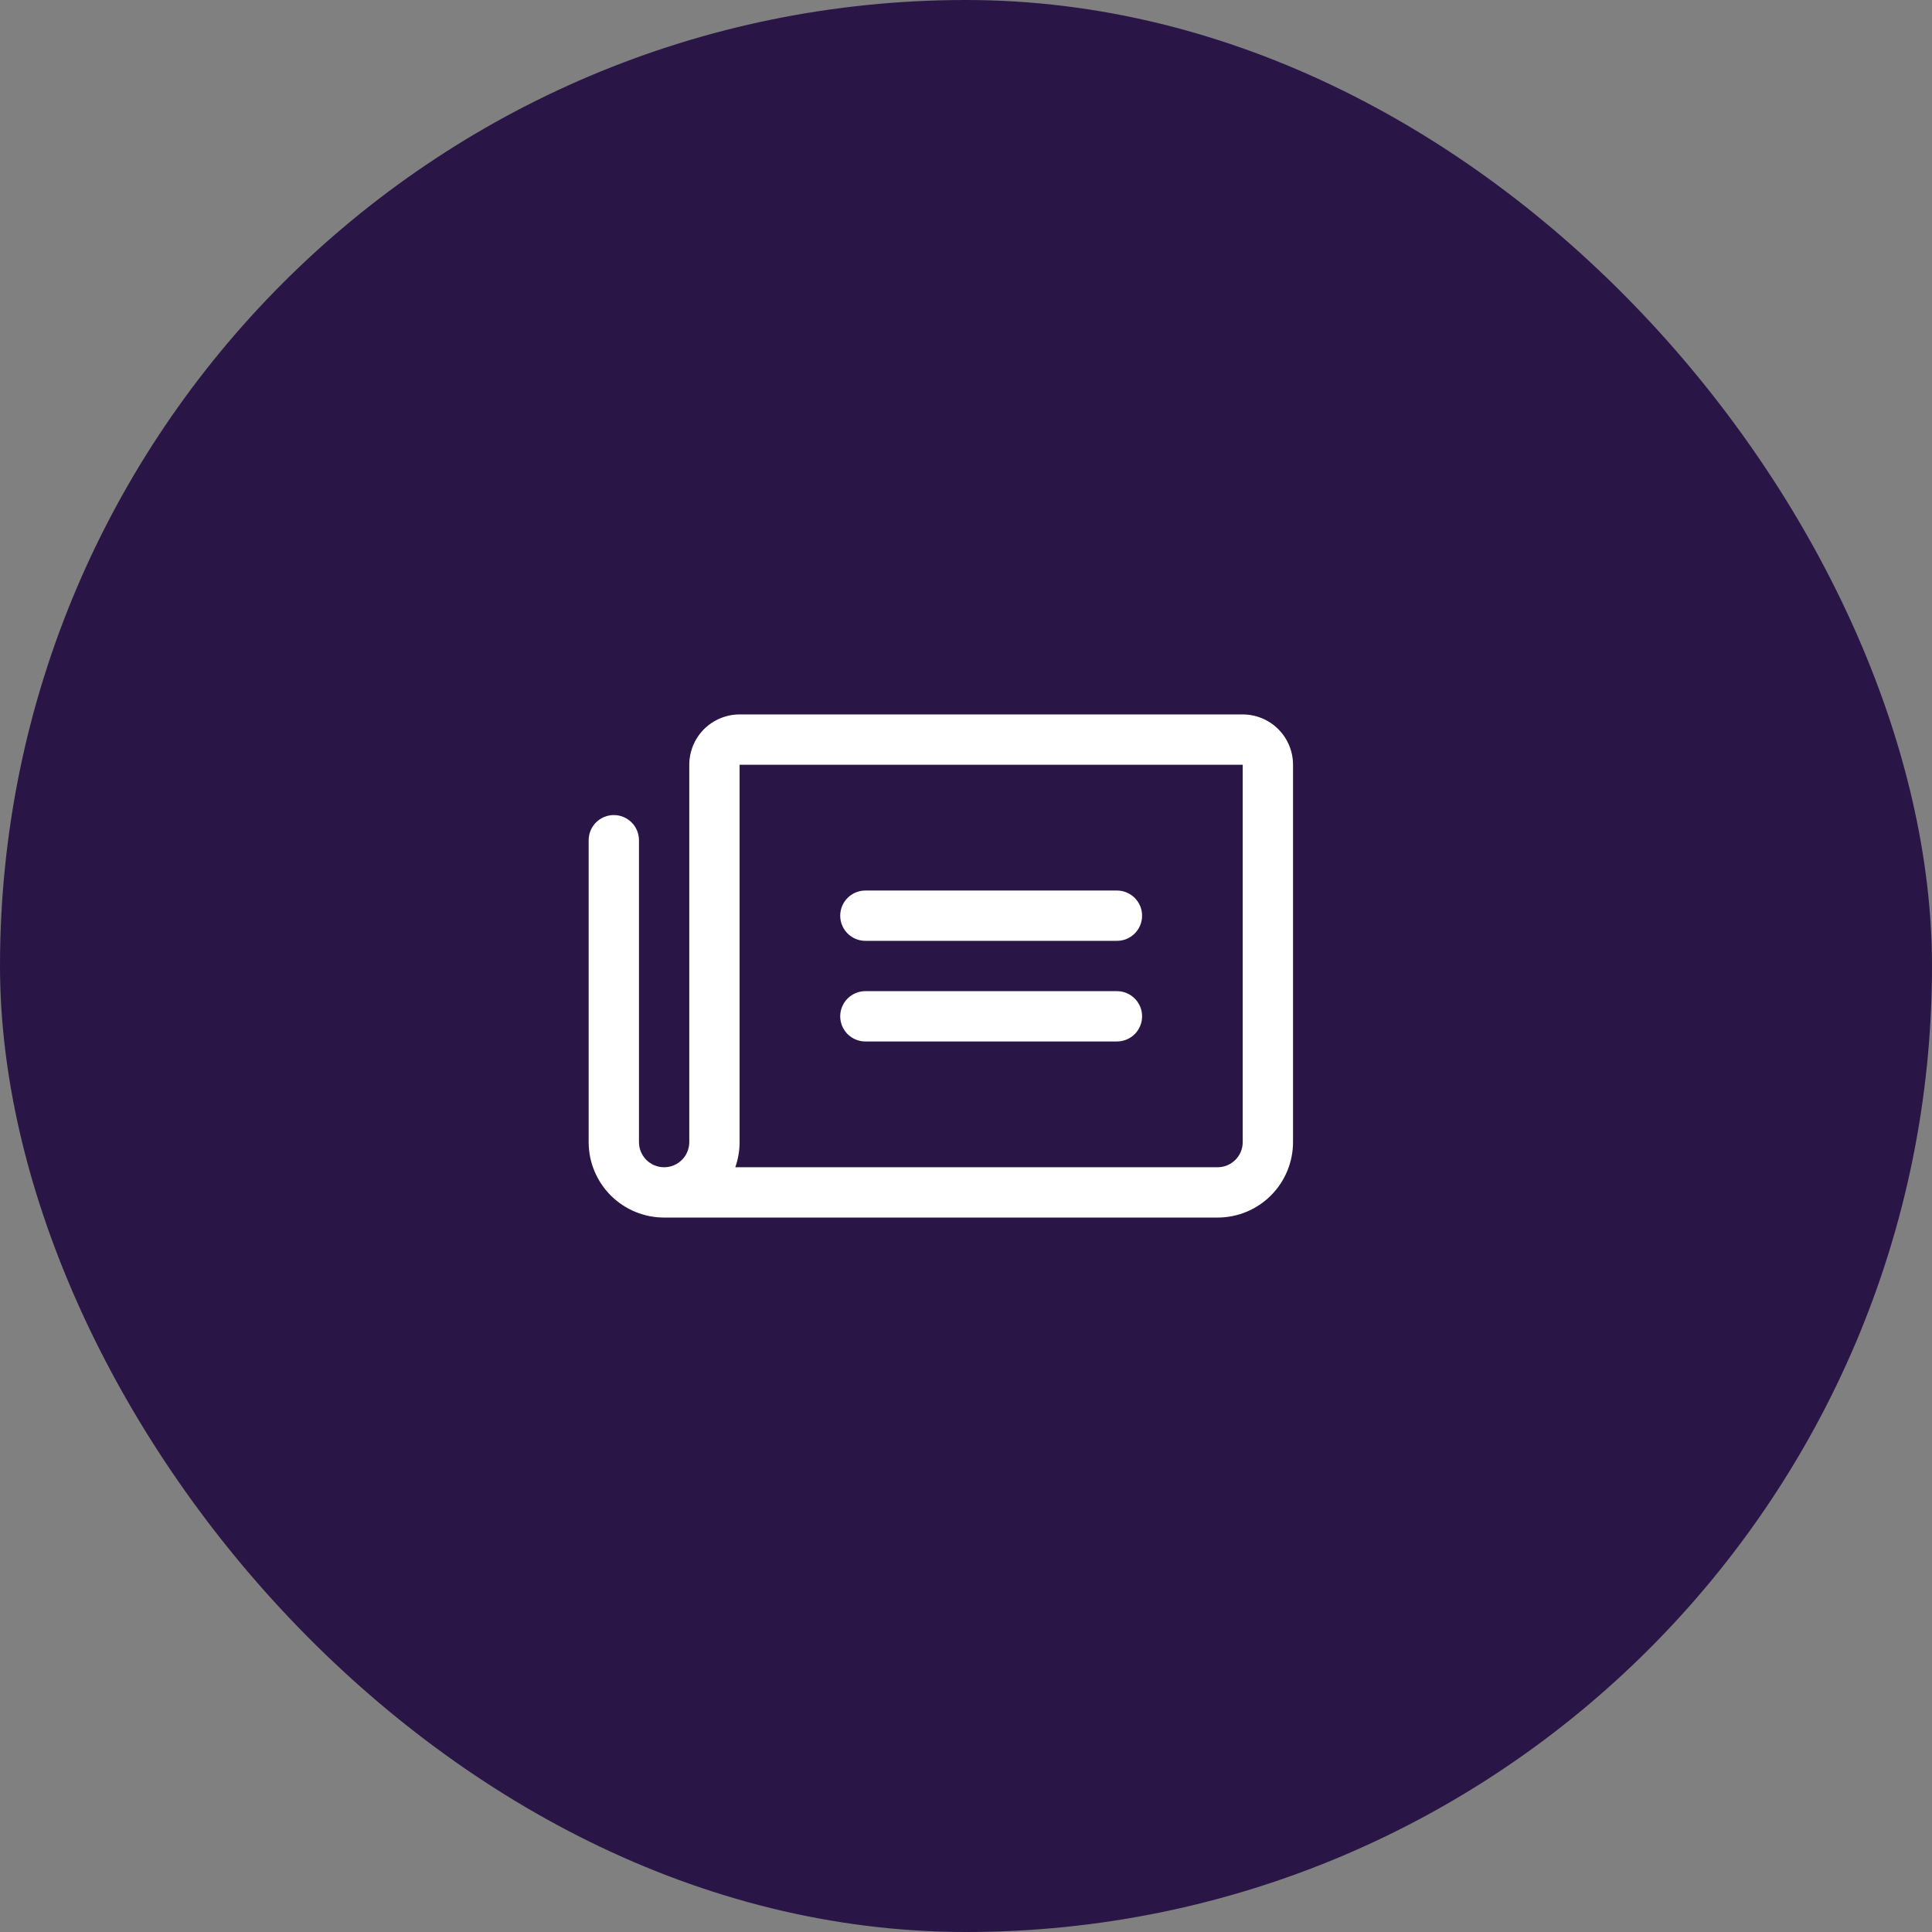 <svg width="48" height="48" viewBox="0 0 48 48" fill="none" xmlns="http://www.w3.org/2000/svg">
<rect x="0" y="0" width="48" height="48" fill="#808080" stroke="none"/>
<rect width="48" height="48" rx="24" fill="#291647"/>
<path d="M20.875 22.75C20.875 22.584 20.941 22.425 21.058 22.308C21.175 22.191 21.334 22.125 21.5 22.125H27.75C27.916 22.125 28.075 22.191 28.192 22.308C28.309 22.425 28.375 22.584 28.375 22.75C28.375 22.916 28.309 23.075 28.192 23.192C28.075 23.309 27.916 23.375 27.75 23.375H21.5C21.334 23.375 21.175 23.309 21.058 23.192C20.941 23.075 20.875 22.916 20.875 22.75ZM21.5 25.875H27.75C27.916 25.875 28.075 25.809 28.192 25.692C28.309 25.575 28.375 25.416 28.375 25.25C28.375 25.084 28.309 24.925 28.192 24.808C28.075 24.691 27.916 24.625 27.75 24.625H21.5C21.334 24.625 21.175 24.691 21.058 24.808C20.941 24.925 20.875 25.084 20.875 25.25C20.875 25.416 20.941 25.575 21.058 25.692C21.175 25.809 21.334 25.875 21.5 25.875ZM32.125 19V28.375C32.125 28.872 31.927 29.349 31.576 29.701C31.224 30.053 30.747 30.25 30.25 30.25H16.5C16.004 30.25 15.529 30.054 15.177 29.704C14.826 29.354 14.627 28.88 14.625 28.384V20.875C14.625 20.709 14.691 20.55 14.808 20.433C14.925 20.316 15.084 20.25 15.25 20.25C15.416 20.25 15.575 20.316 15.692 20.433C15.809 20.55 15.875 20.709 15.875 20.875V28.375C15.875 28.541 15.941 28.7 16.058 28.817C16.175 28.934 16.334 29 16.5 29C16.666 29 16.825 28.934 16.942 28.817C17.059 28.7 17.125 28.541 17.125 28.375V19C17.125 18.669 17.257 18.351 17.491 18.116C17.726 17.882 18.044 17.75 18.375 17.75H30.875C31.206 17.75 31.524 17.882 31.759 18.116C31.993 18.351 32.125 18.669 32.125 19ZM30.875 19H18.375V28.375C18.375 28.588 18.339 28.8 18.268 29H30.25C30.416 29 30.575 28.934 30.692 28.817C30.809 28.7 30.875 28.541 30.875 28.375V19Z" fill="white"/>
</svg>
